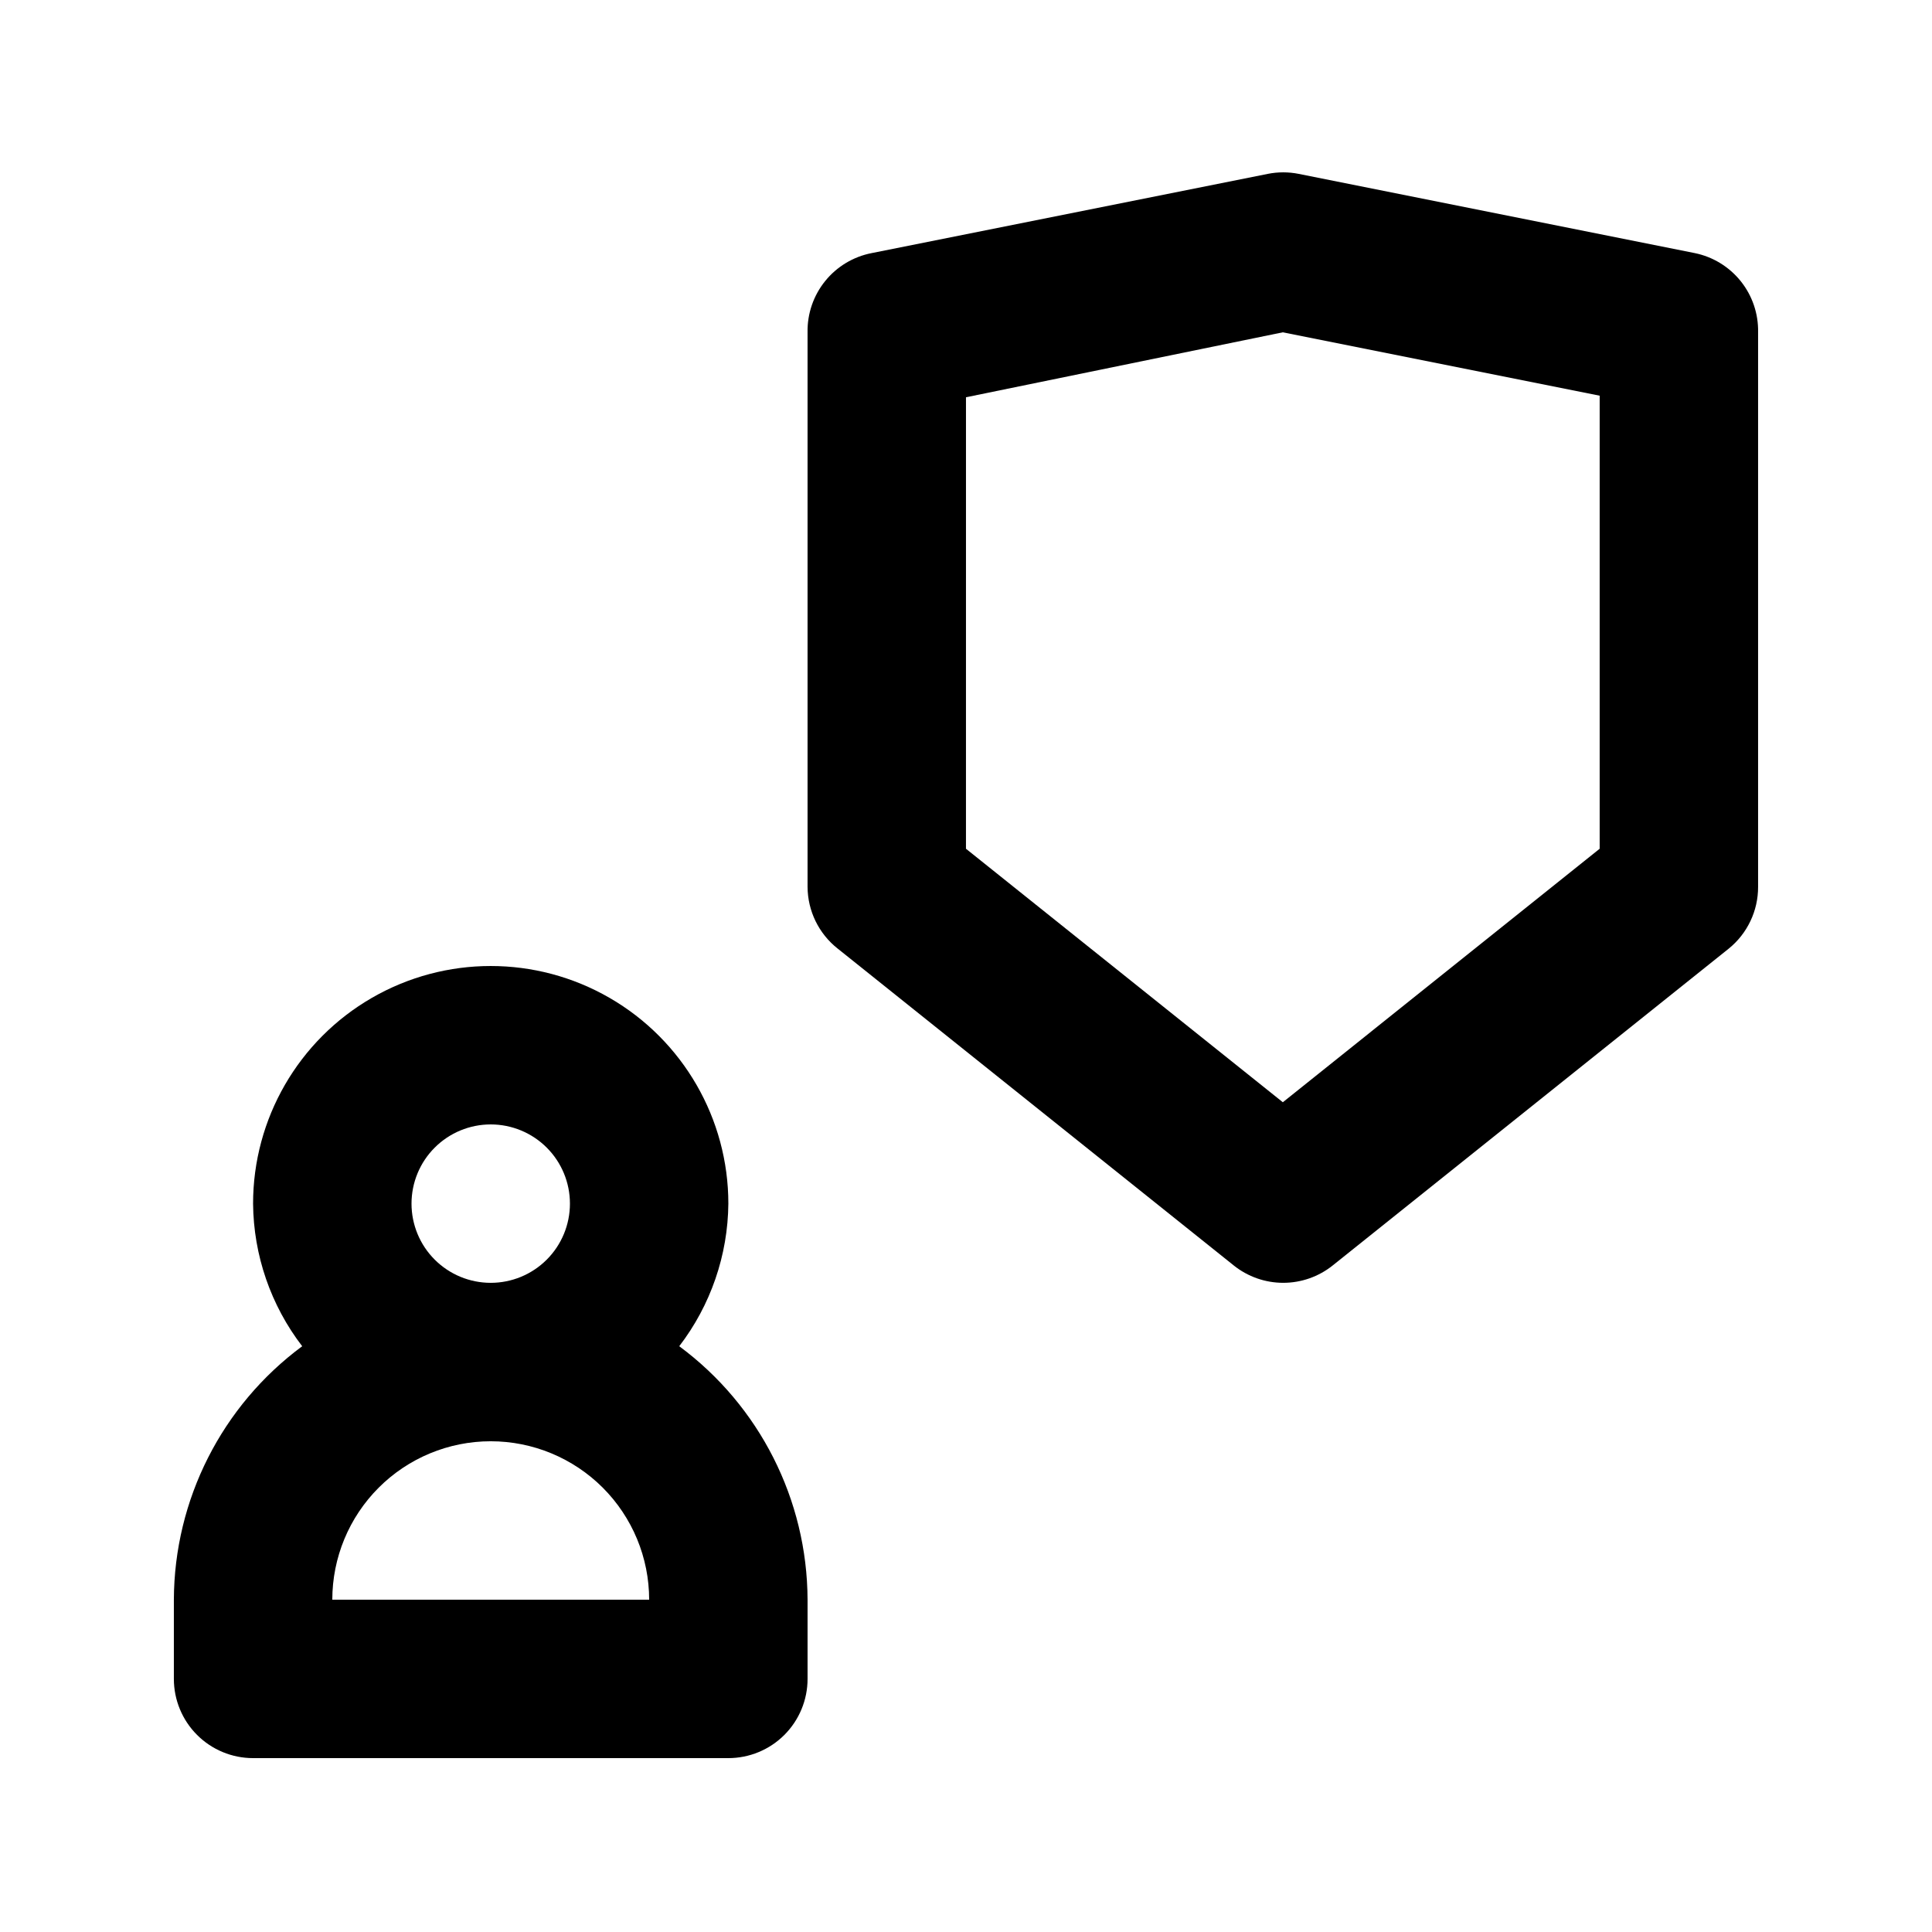 <?xml version="1.0" encoding="UTF-8"?>
<!-- Uploaded to: ICON Repo, www.iconrepo.com, Generator: ICON Repo Mixer Tools -->
<svg fill="#000000" width="800px" height="800px" version="1.1" viewBox="144 144 512 512" xmlns="http://www.w3.org/2000/svg">
 <g>
  <path d="m211.07 609.92h125.95c5.566 0 10.906-2.211 14.844-6.148 3.934-3.938 6.148-9.273 6.148-14.844v-20.992c-0.102-26.504-12.707-51.402-34.008-67.172 8.324-10.848 12.895-24.113 13.016-37.785 0-22.5-12.004-43.293-31.488-54.539-19.484-11.25-43.492-11.25-62.977 0-19.484 11.246-31.488 32.039-31.488 54.539 0.121 13.672 4.688 26.938 13.016 37.785-21.305 15.77-33.91 40.668-34.008 67.172v20.992c0 5.57 2.211 10.906 6.148 14.844s9.277 6.148 14.844 6.148zm62.977-167.94v0.004c5.566 0 10.906 2.211 14.844 6.148 3.938 3.934 6.148 9.273 6.148 14.844 0 5.566-2.211 10.906-6.148 14.84-3.938 3.938-9.277 6.148-14.844 6.148s-10.906-2.211-14.844-6.148c-3.938-3.934-6.148-9.273-6.148-14.84 0-5.57 2.211-10.91 6.148-14.844 3.938-3.938 9.277-6.148 14.844-6.148zm0 83.969c11.133 0 21.812 4.426 29.688 12.297 7.871 7.875 12.297 18.555 12.297 29.688h-83.969c0-11.133 4.422-21.812 12.297-29.688 7.871-7.871 18.551-12.297 29.688-12.297z"/>
  <path d="m593.12 211.07-104.96-20.992c-2.703-0.539-5.484-0.539-8.188 0l-104.96 20.992h0.004c-4.852 0.938-9.219 3.559-12.328 7.398s-4.766 8.652-4.676 13.594v146.95c0.027 6.387 2.965 12.414 7.977 16.371l104.96 83.969c3.723 2.981 8.348 4.606 13.117 4.606 4.769 0 9.398-1.625 13.121-4.606l104.96-83.969c4.934-4 7.789-10.02 7.766-16.371v-146.95c0.102-4.91-1.527-9.703-4.594-13.539-3.07-3.832-7.387-6.473-12.199-7.453zm-25.191 157.86-83.969 67.176-83.969-67.176 0.004-119.65 83.965-17.215 83.969 16.793z"/>
 </g>
</svg>